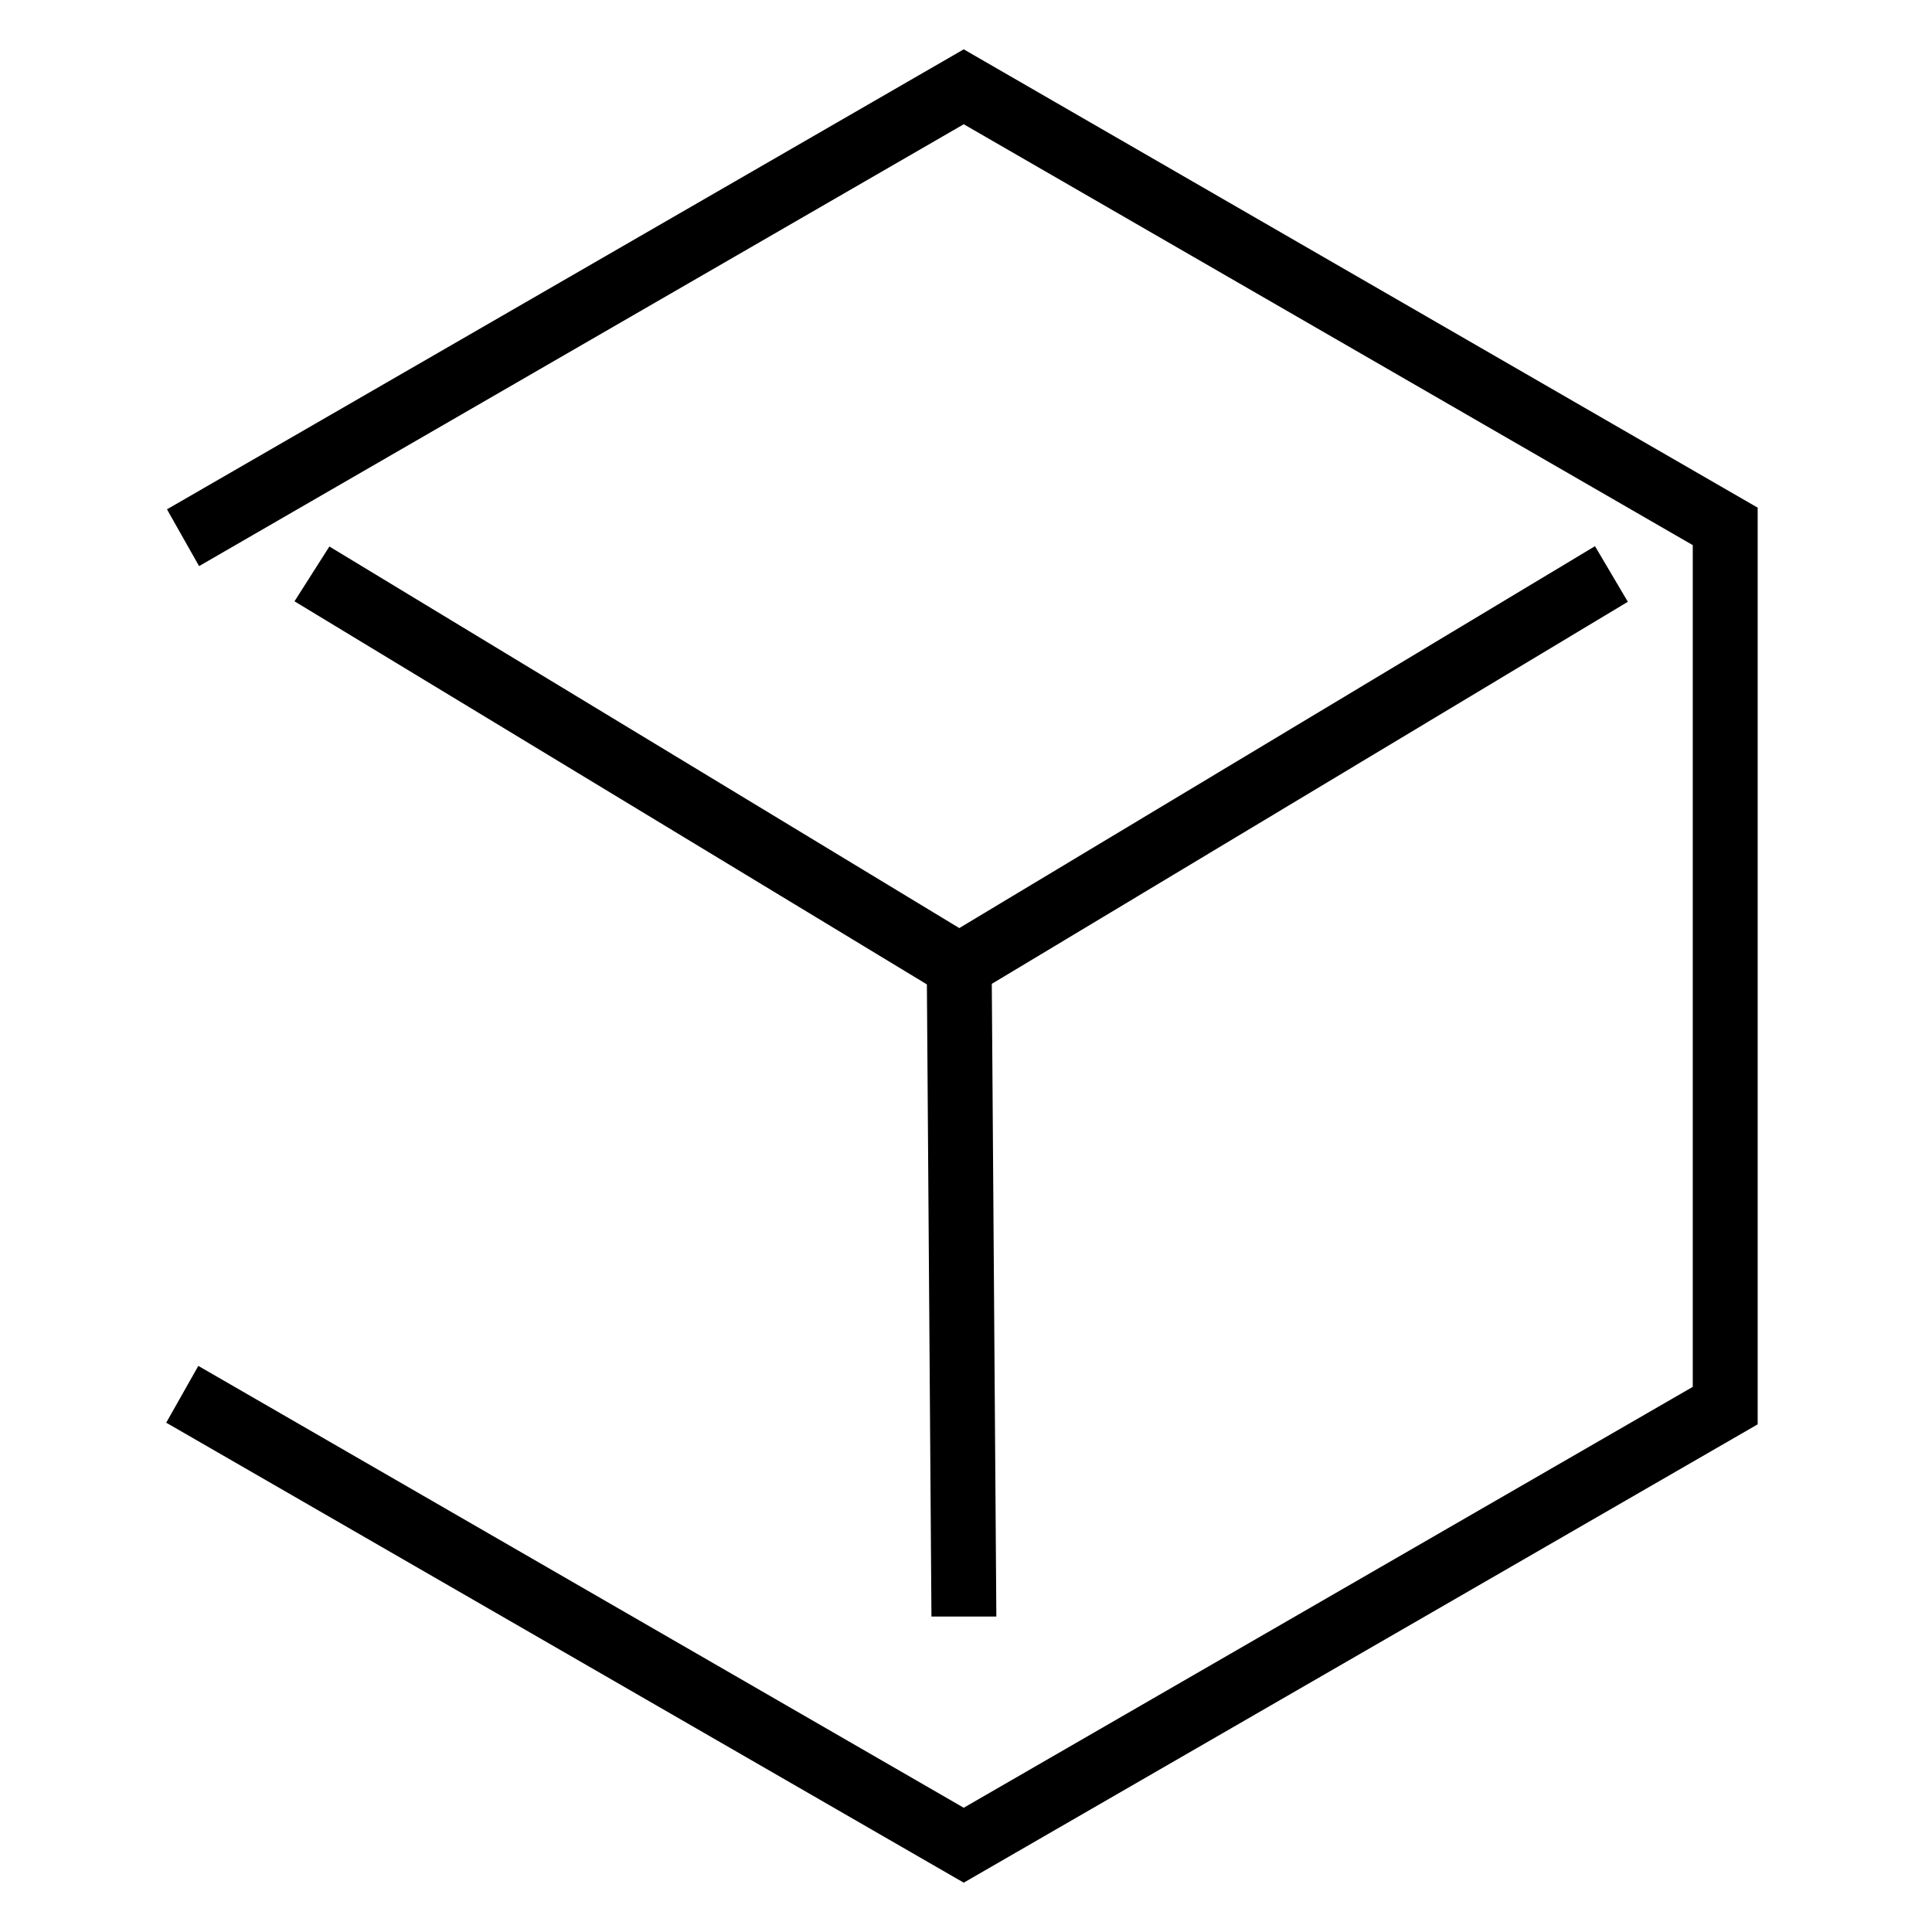 <?xml version="1.0" encoding="utf-8"?>
<!-- Svg Vector Icons : http://www.onlinewebfonts.com/icon -->
<!DOCTYPE svg PUBLIC "-//W3C//DTD SVG 1.1//EN" "http://www.w3.org/Graphics/SVG/1.1/DTD/svg11.dtd">
<svg version="1.1" xmlns="http://www.w3.org/2000/svg" xmlns:xlink="http://www.w3.org/1999/xlink" x="0px" y="0px" viewBox="0 0 256 256" enable-background="new 0 0 256 256" xml:space="preserve">
<g> <path stroke-width="6" fill-opacity="0" stroke="#000000"  d="M26.8,186.3l100.9,58.2l100.9-58.2V69.8L127.7,11.5L26.8,69.8"/> <path stroke-width="6" fill-opacity="0" stroke="#000000"  d="M127.7,246L26.1,187.4l1.3-2.3L127.7,243l99.6-57.5v-115L127.7,13L27.5,70.9l-1.3-2.3L127.7,10l102.2,59 v118L127.7,246z"/> <path stroke-width="6" fill-opacity="0" stroke="#000000"  d="M43.2,78.7l1.4-2.2l83.2,50.4l-1.4,2.2L43.2,78.7z"/> <path stroke-width="6" fill-opacity="0" stroke="#000000"  d="M126.4,126.9l83.9-50.4l1.3,2.2l-83.9,50.4L126.4,126.9z"/> <path stroke-width="6" fill-opacity="0" stroke="#000000"  d="M125.8,128l2.6,0l0.6,83.2l-2.6,0L125.8,128z"/></g>
</svg>